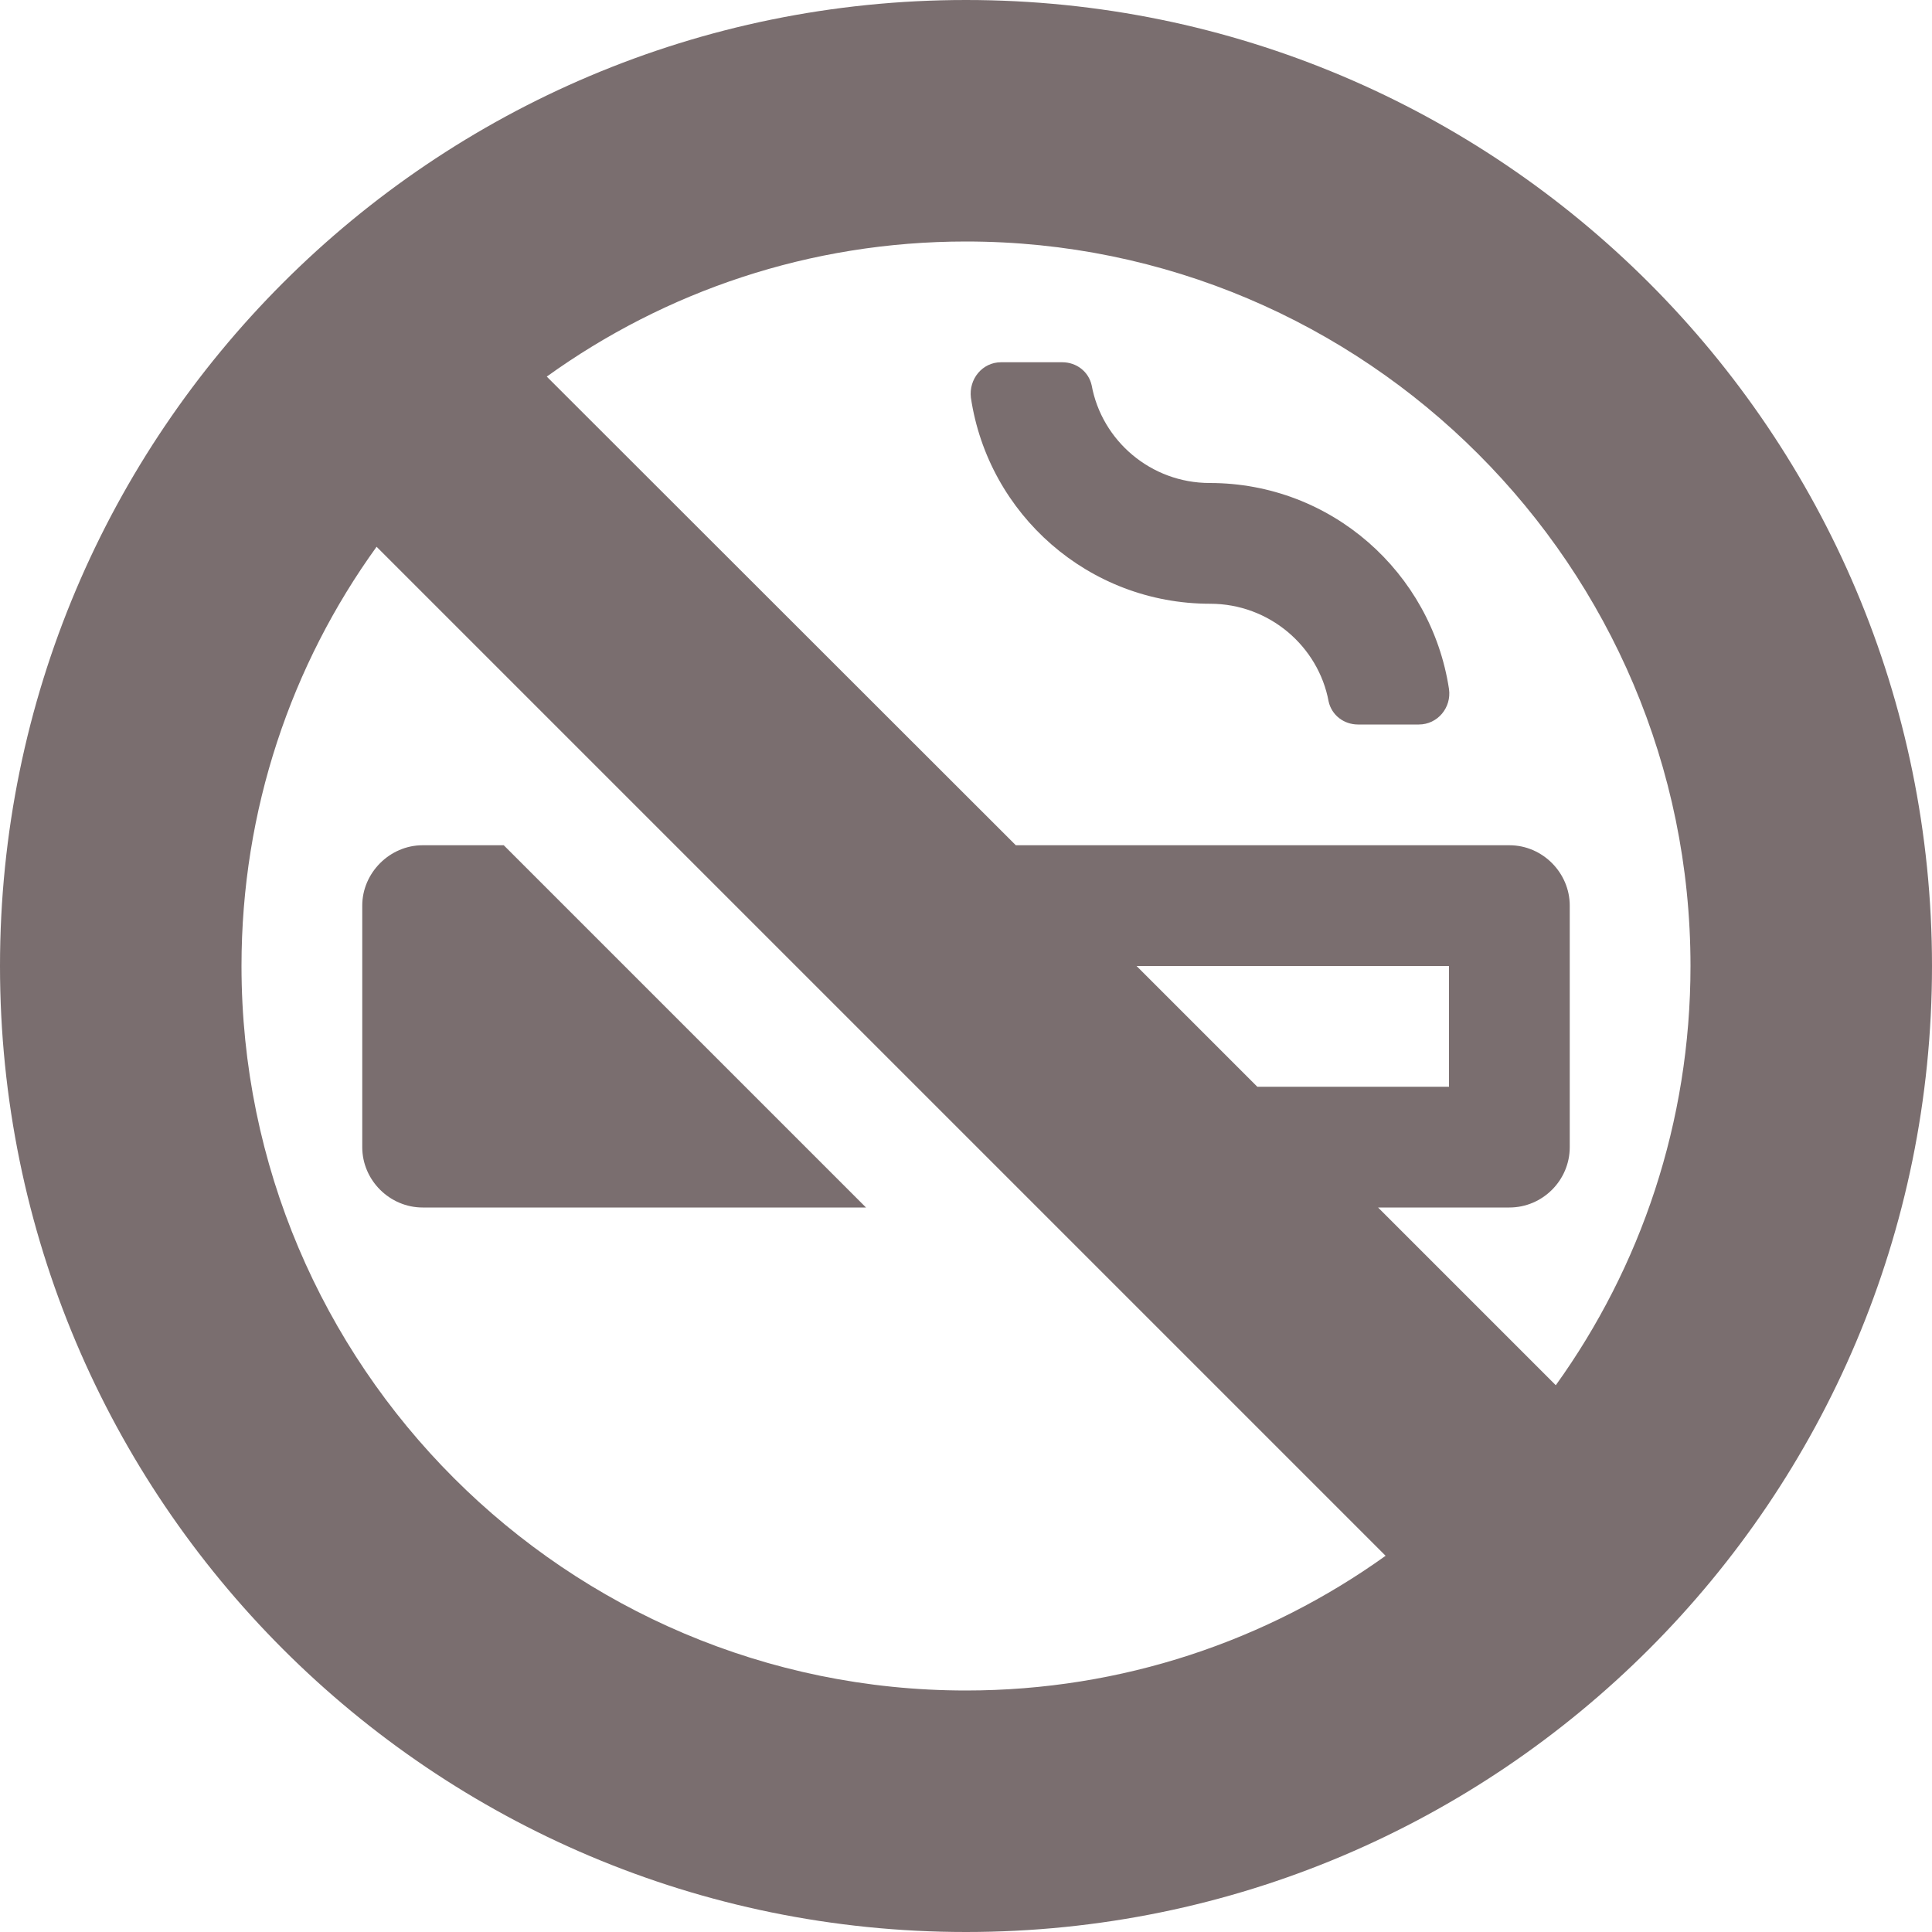 <?xml version="1.0" encoding="utf-8"?>
<!-- Generator: Adobe Illustrator 26.3.1, SVG Export Plug-In . SVG Version: 6.00 Build 0)  -->
<svg version="1.1" id="レイヤー_1" xmlns="http://www.w3.org/2000/svg" xmlns:xlink="http://www.w3.org/1999/xlink" x="0px"
	 y="0px" viewBox="0 0 512 512" style="enable-background:new 0 0 512 512;" xml:space="preserve">
<style type="text/css">
	.st0{fill:#7A6E6F;}
</style>
<path class="st0" d="M96,304c0,8.8,7.3,16,16,16h117.5l-96-96H112c-8.7,0-16,7.3-16,16V304z M256,0C114.6,0,0,114.6,0,256
	s114.6,256,256,256s256-114.6,256-256S397.4,0,256,0z M256,448c-105.9,0-192-86.1-192-192c0-41.4,13.2-79.8,35.8-111.1l267.4,267.4
	C335.8,434.8,297.4,448,256,448z M301.2,256H384v32h-50.8L301.2,256z M412.3,367.1L365.2,320H400c8.8,0,16-7.2,16-16v-64
	c0-8.7-7.2-16-16-16H269.2L144.9,99.8C176.3,77.2,214.6,64,256,64c105.9,0,192,86.1,192,192C448,297.4,434.8,335.8,412.3,367.1
	L412.3,367.1z M320.6,128c-15.6,0-28.6-11.2-31.3-25.9c-0.8-3.6-4-6.1-7.8-6.1h-16.2c-5,0-8.6,4.5-8,9.4
	c4.6,30.9,31.2,54.6,63.4,54.6c15.7,0,28.7,11.3,31.4,25.9c0.8,3.6,4,6.1,7.8,6.1H376c5,0,8.7-4.5,8-9.4
	C379.3,151.7,352.8,128,320.6,128L320.6,128z"/>
</svg>
